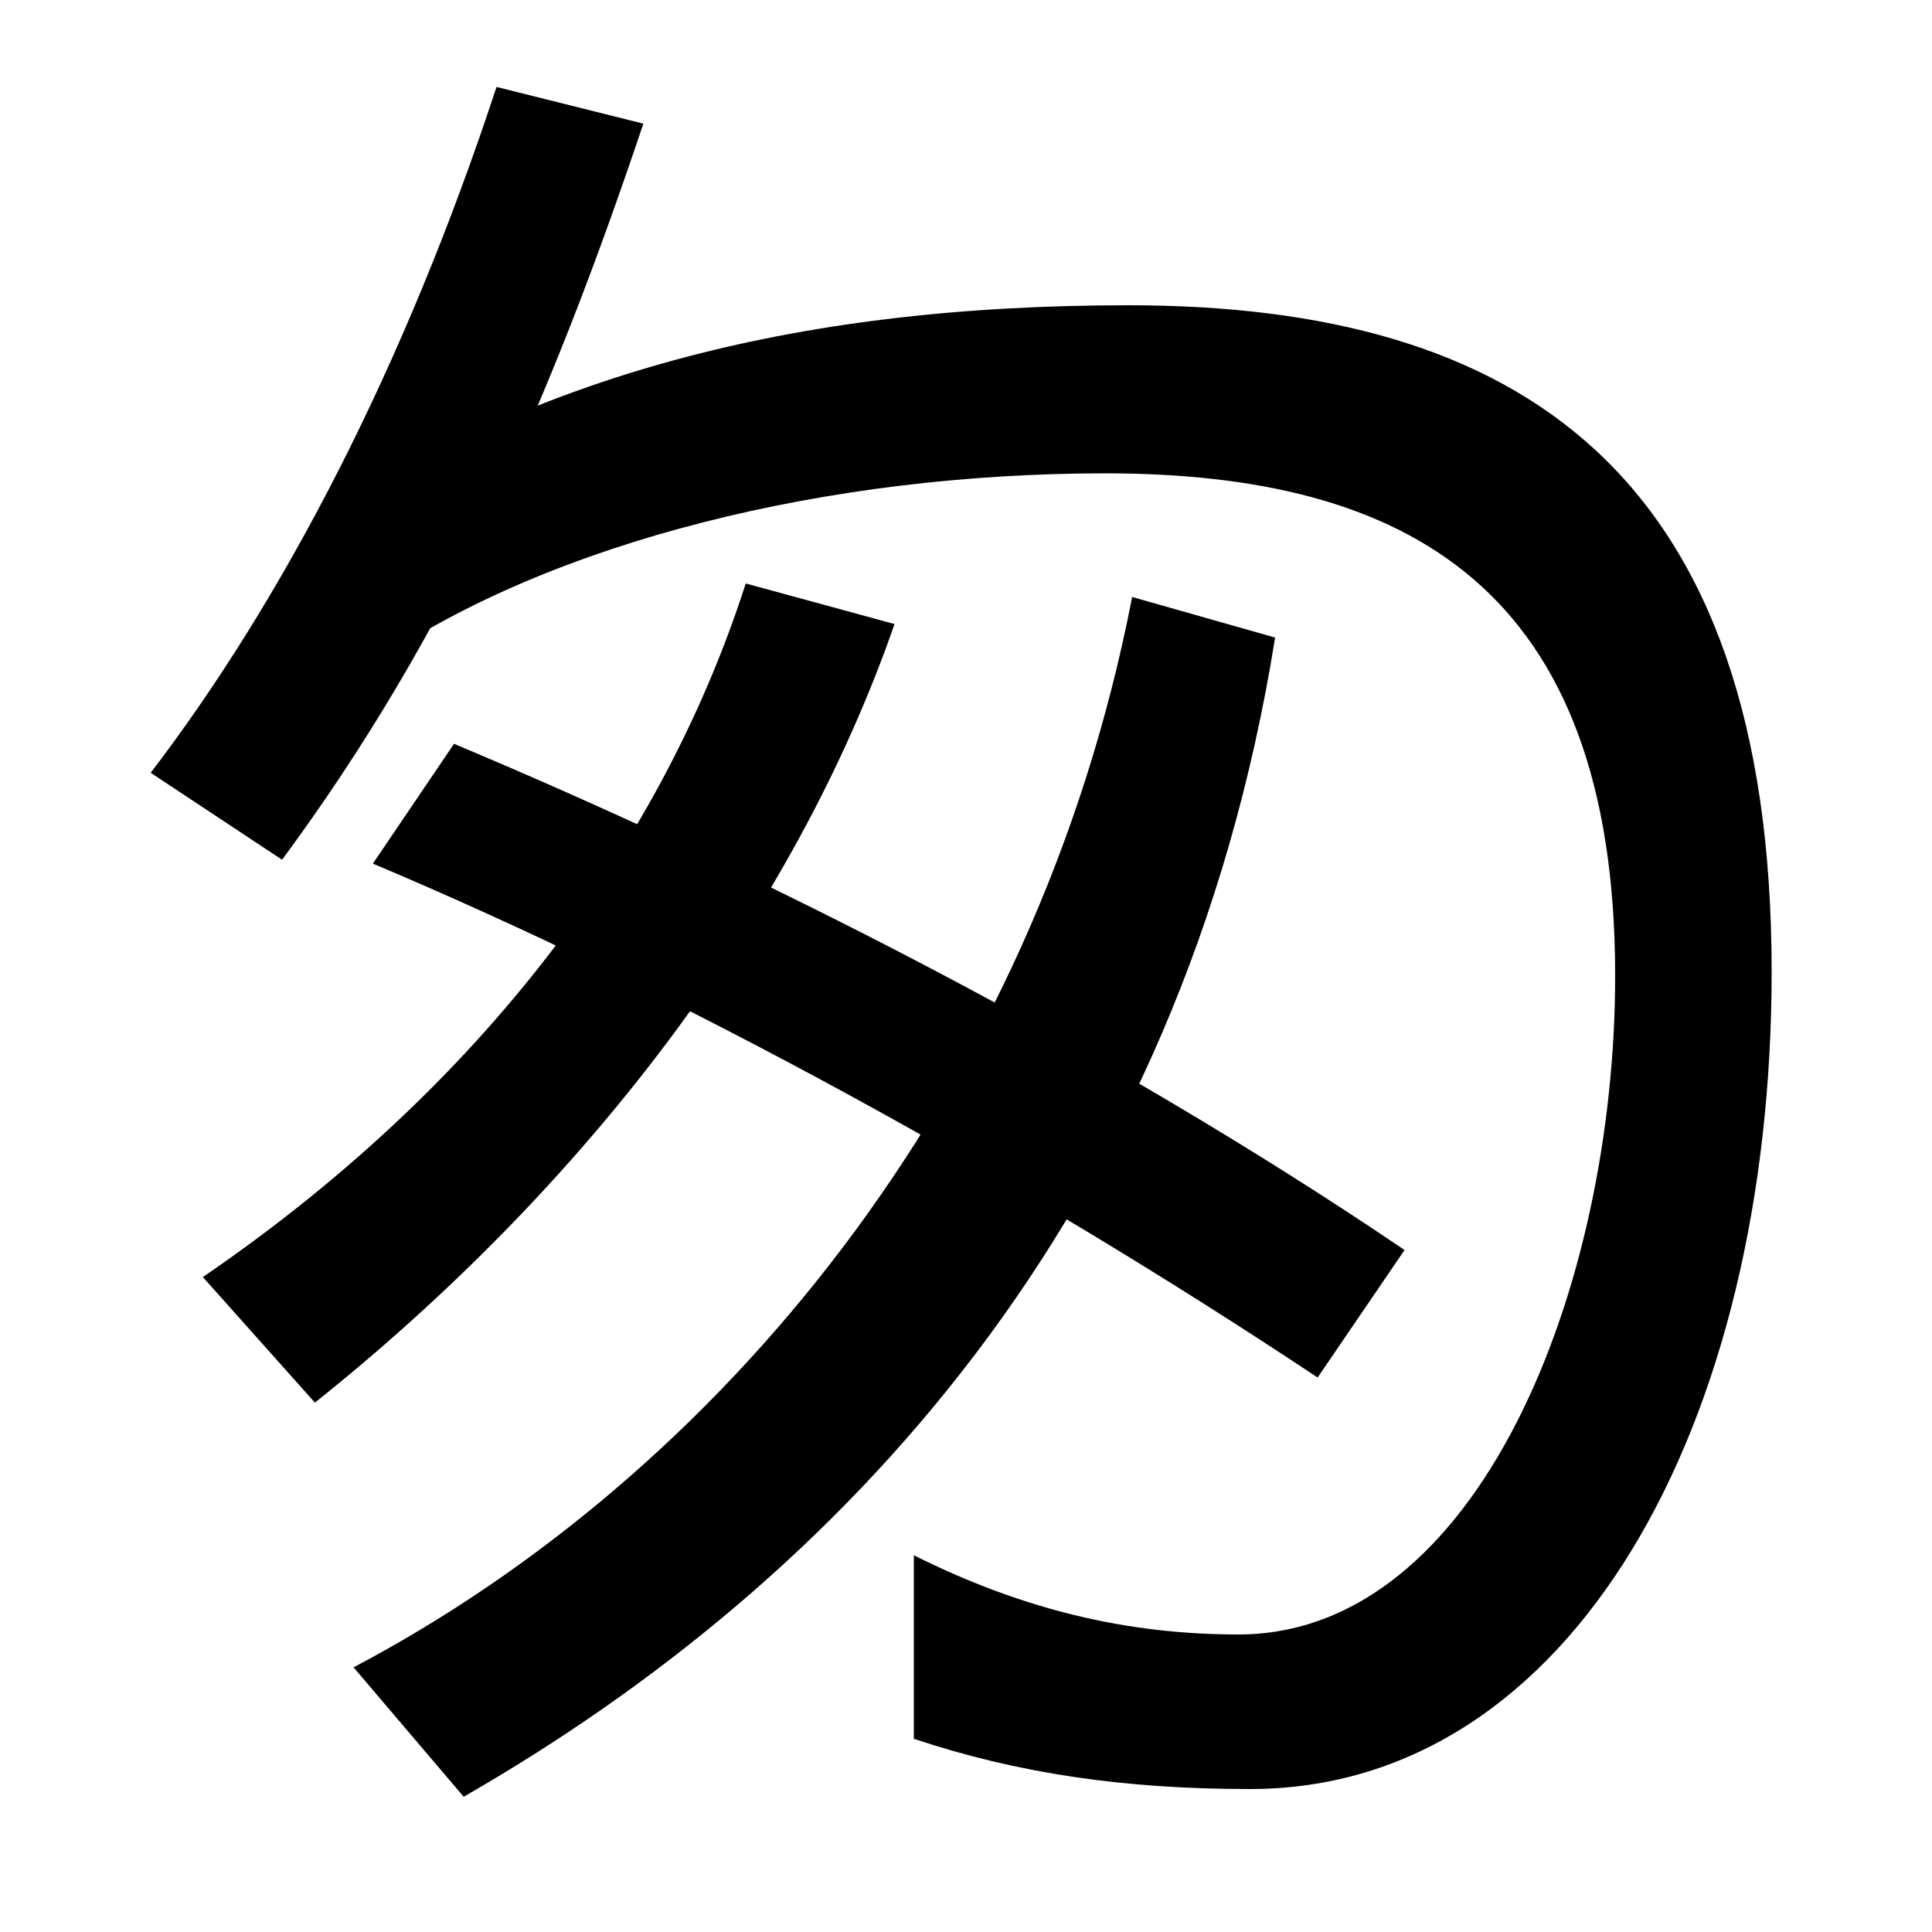 <svg xmlns="http://www.w3.org/2000/svg" width="1000" height="1000"><path d="M682 167 727 233C569 340 390 430 235 495L193 433C352 366 527 270 682 167ZM647 -46C814 -46 917 143 917 377C917 636 786 722 584 722C405 722 276 683 166 612L194 537C286 600 429 635 572 635C728 635 836 576 836 375C836 213 765 34 641 34C583 34 529 47 473 75V-20C527 -38 582 -46 647 -46ZM105 219 163 154C302 265 411 407 463 557L386 578C340 435 241 312 105 219ZM183 17 240 -50C435 62 612 250 660 550L586 571C536 313 371 116 183 17ZM78 480 146 435C231 550 284 670 333 816L257 835C209 689 146 569 78 480Z" transform="translate(0, 880) scale(1,-1)" /></svg>